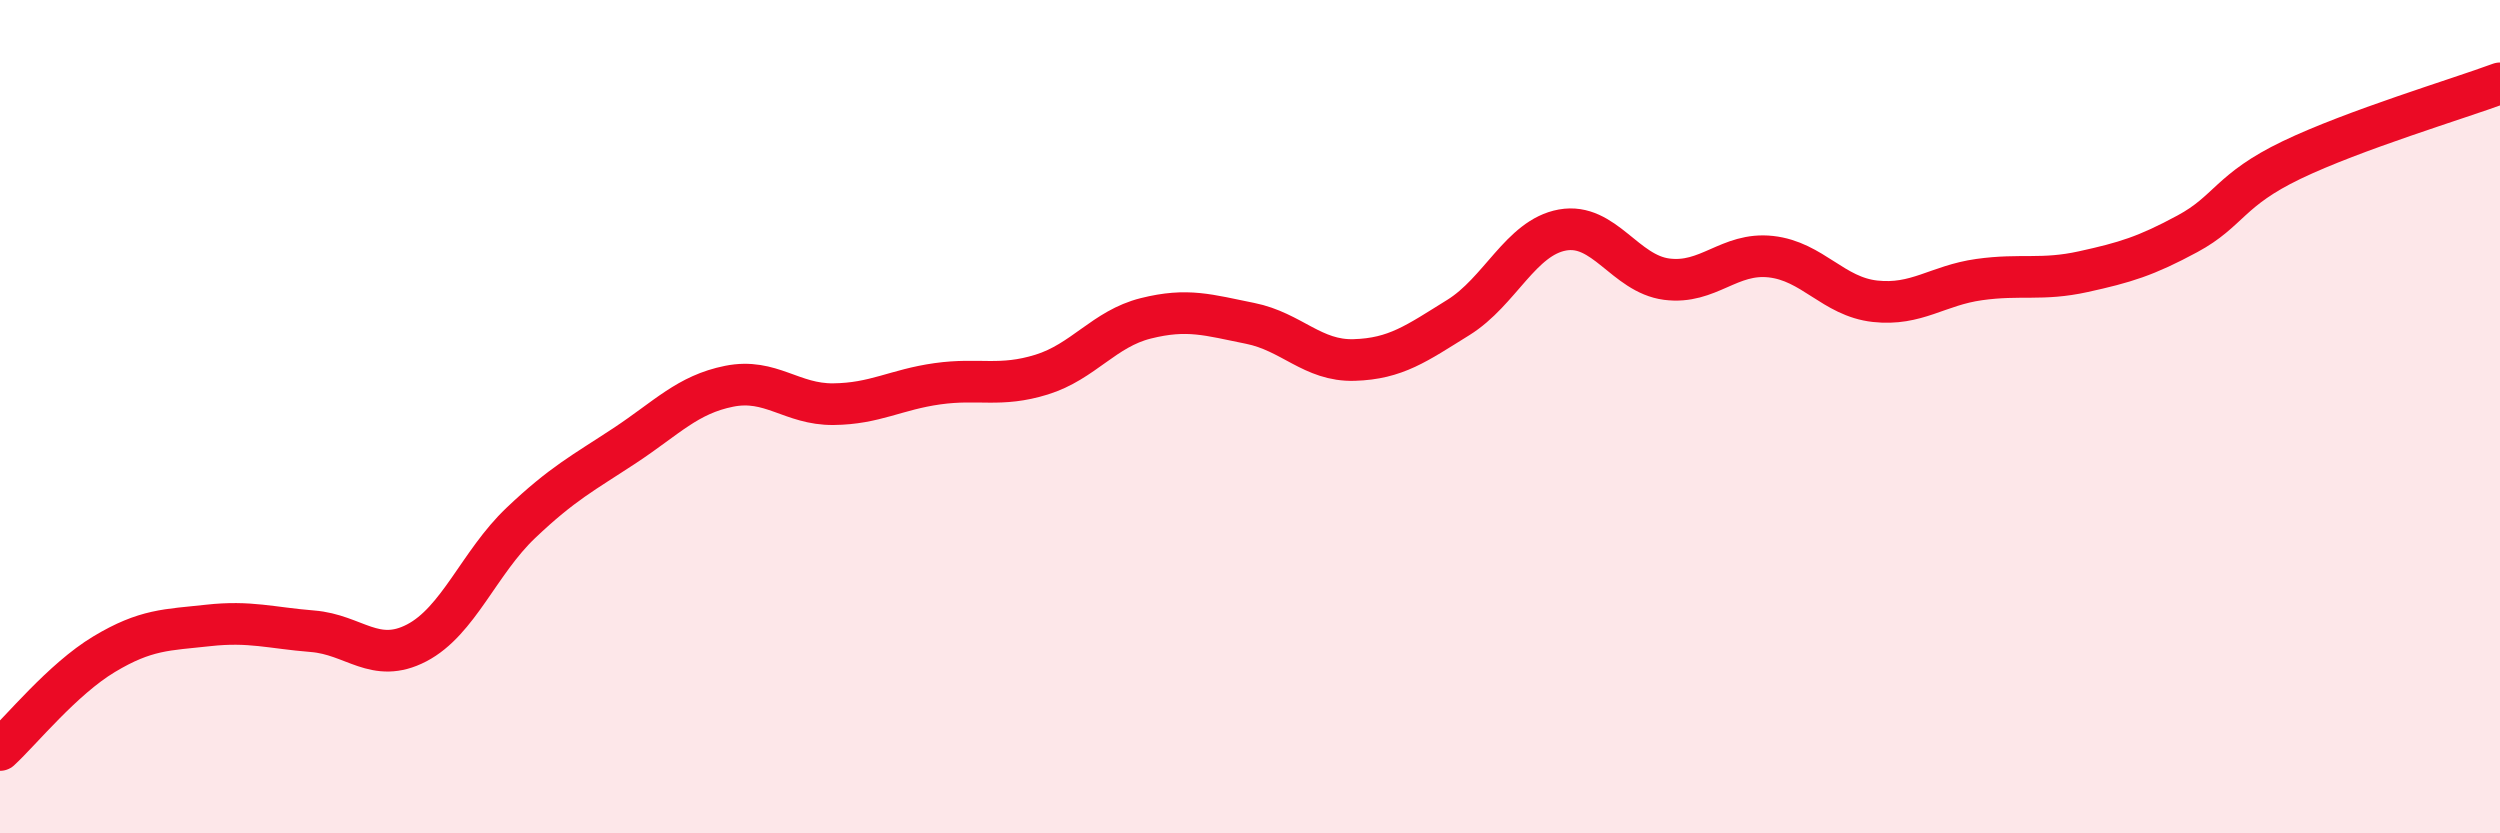 
    <svg width="60" height="20" viewBox="0 0 60 20" xmlns="http://www.w3.org/2000/svg">
      <path
        d="M 0,18 C 0.5,17.54 1.5,16.3 2.5,15.7 C 3.5,15.1 4,15.12 5,15.01 C 6,14.9 6.5,15.07 7.5,15.15 C 8.5,15.23 9,15.95 10,15.43 C 11,14.91 11.5,13.5 12.5,12.55 C 13.5,11.6 14,11.35 15,10.69 C 16,10.03 16.5,9.47 17.5,9.27 C 18.5,9.07 19,9.71 20,9.7 C 21,9.69 21.5,9.35 22.5,9.21 C 23.5,9.07 24,9.3 25,8.99 C 26,8.68 26.5,7.89 27.5,7.64 C 28.5,7.39 29,7.56 30,7.76 C 31,7.96 31.5,8.67 32.5,8.64 C 33.5,8.61 34,8.24 35,7.62 C 36,7 36.5,5.7 37.5,5.52 C 38.5,5.34 39,6.57 40,6.7 C 41,6.83 41.5,6.05 42.5,6.16 C 43.5,6.27 44,7.12 45,7.23 C 46,7.34 46.5,6.85 47.5,6.71 C 48.5,6.57 49,6.74 50,6.52 C 51,6.3 51.5,6.15 52.5,5.61 C 53.5,5.07 53.5,4.56 55,3.84 C 56.5,3.12 59,2.37 60,2L60 20L0 20Z"
        fill="#EB0A25"
        opacity="0.1"
        stroke-linecap="round"
        stroke-linejoin="round"
      />
      <path
        d="M 0,18 C 0.5,17.54 1.5,16.3 2.5,15.7 C 3.5,15.1 4,15.12 5,15.01 C 6,14.9 6.5,15.07 7.5,15.15 C 8.5,15.23 9,15.95 10,15.43 C 11,14.91 11.5,13.5 12.5,12.55 C 13.5,11.6 14,11.35 15,10.69 C 16,10.03 16.5,9.47 17.5,9.27 C 18.5,9.07 19,9.71 20,9.7 C 21,9.69 21.5,9.35 22.5,9.21 C 23.5,9.07 24,9.3 25,8.99 C 26,8.68 26.5,7.89 27.5,7.64 C 28.5,7.39 29,7.56 30,7.76 C 31,7.96 31.5,8.67 32.5,8.64 C 33.5,8.61 34,8.24 35,7.62 C 36,7 36.5,5.7 37.5,5.52 C 38.5,5.34 39,6.57 40,6.7 C 41,6.83 41.5,6.05 42.5,6.16 C 43.5,6.27 44,7.12 45,7.23 C 46,7.34 46.5,6.85 47.5,6.71 C 48.5,6.57 49,6.74 50,6.52 C 51,6.3 51.5,6.15 52.5,5.61 C 53.5,5.07 53.5,4.56 55,3.84 C 56.5,3.12 59,2.37 60,2"
        stroke="#EB0A25"
        stroke-width="1"
        fill="none"
        stroke-linecap="round"
        stroke-linejoin="round"
      />
    </svg>
  